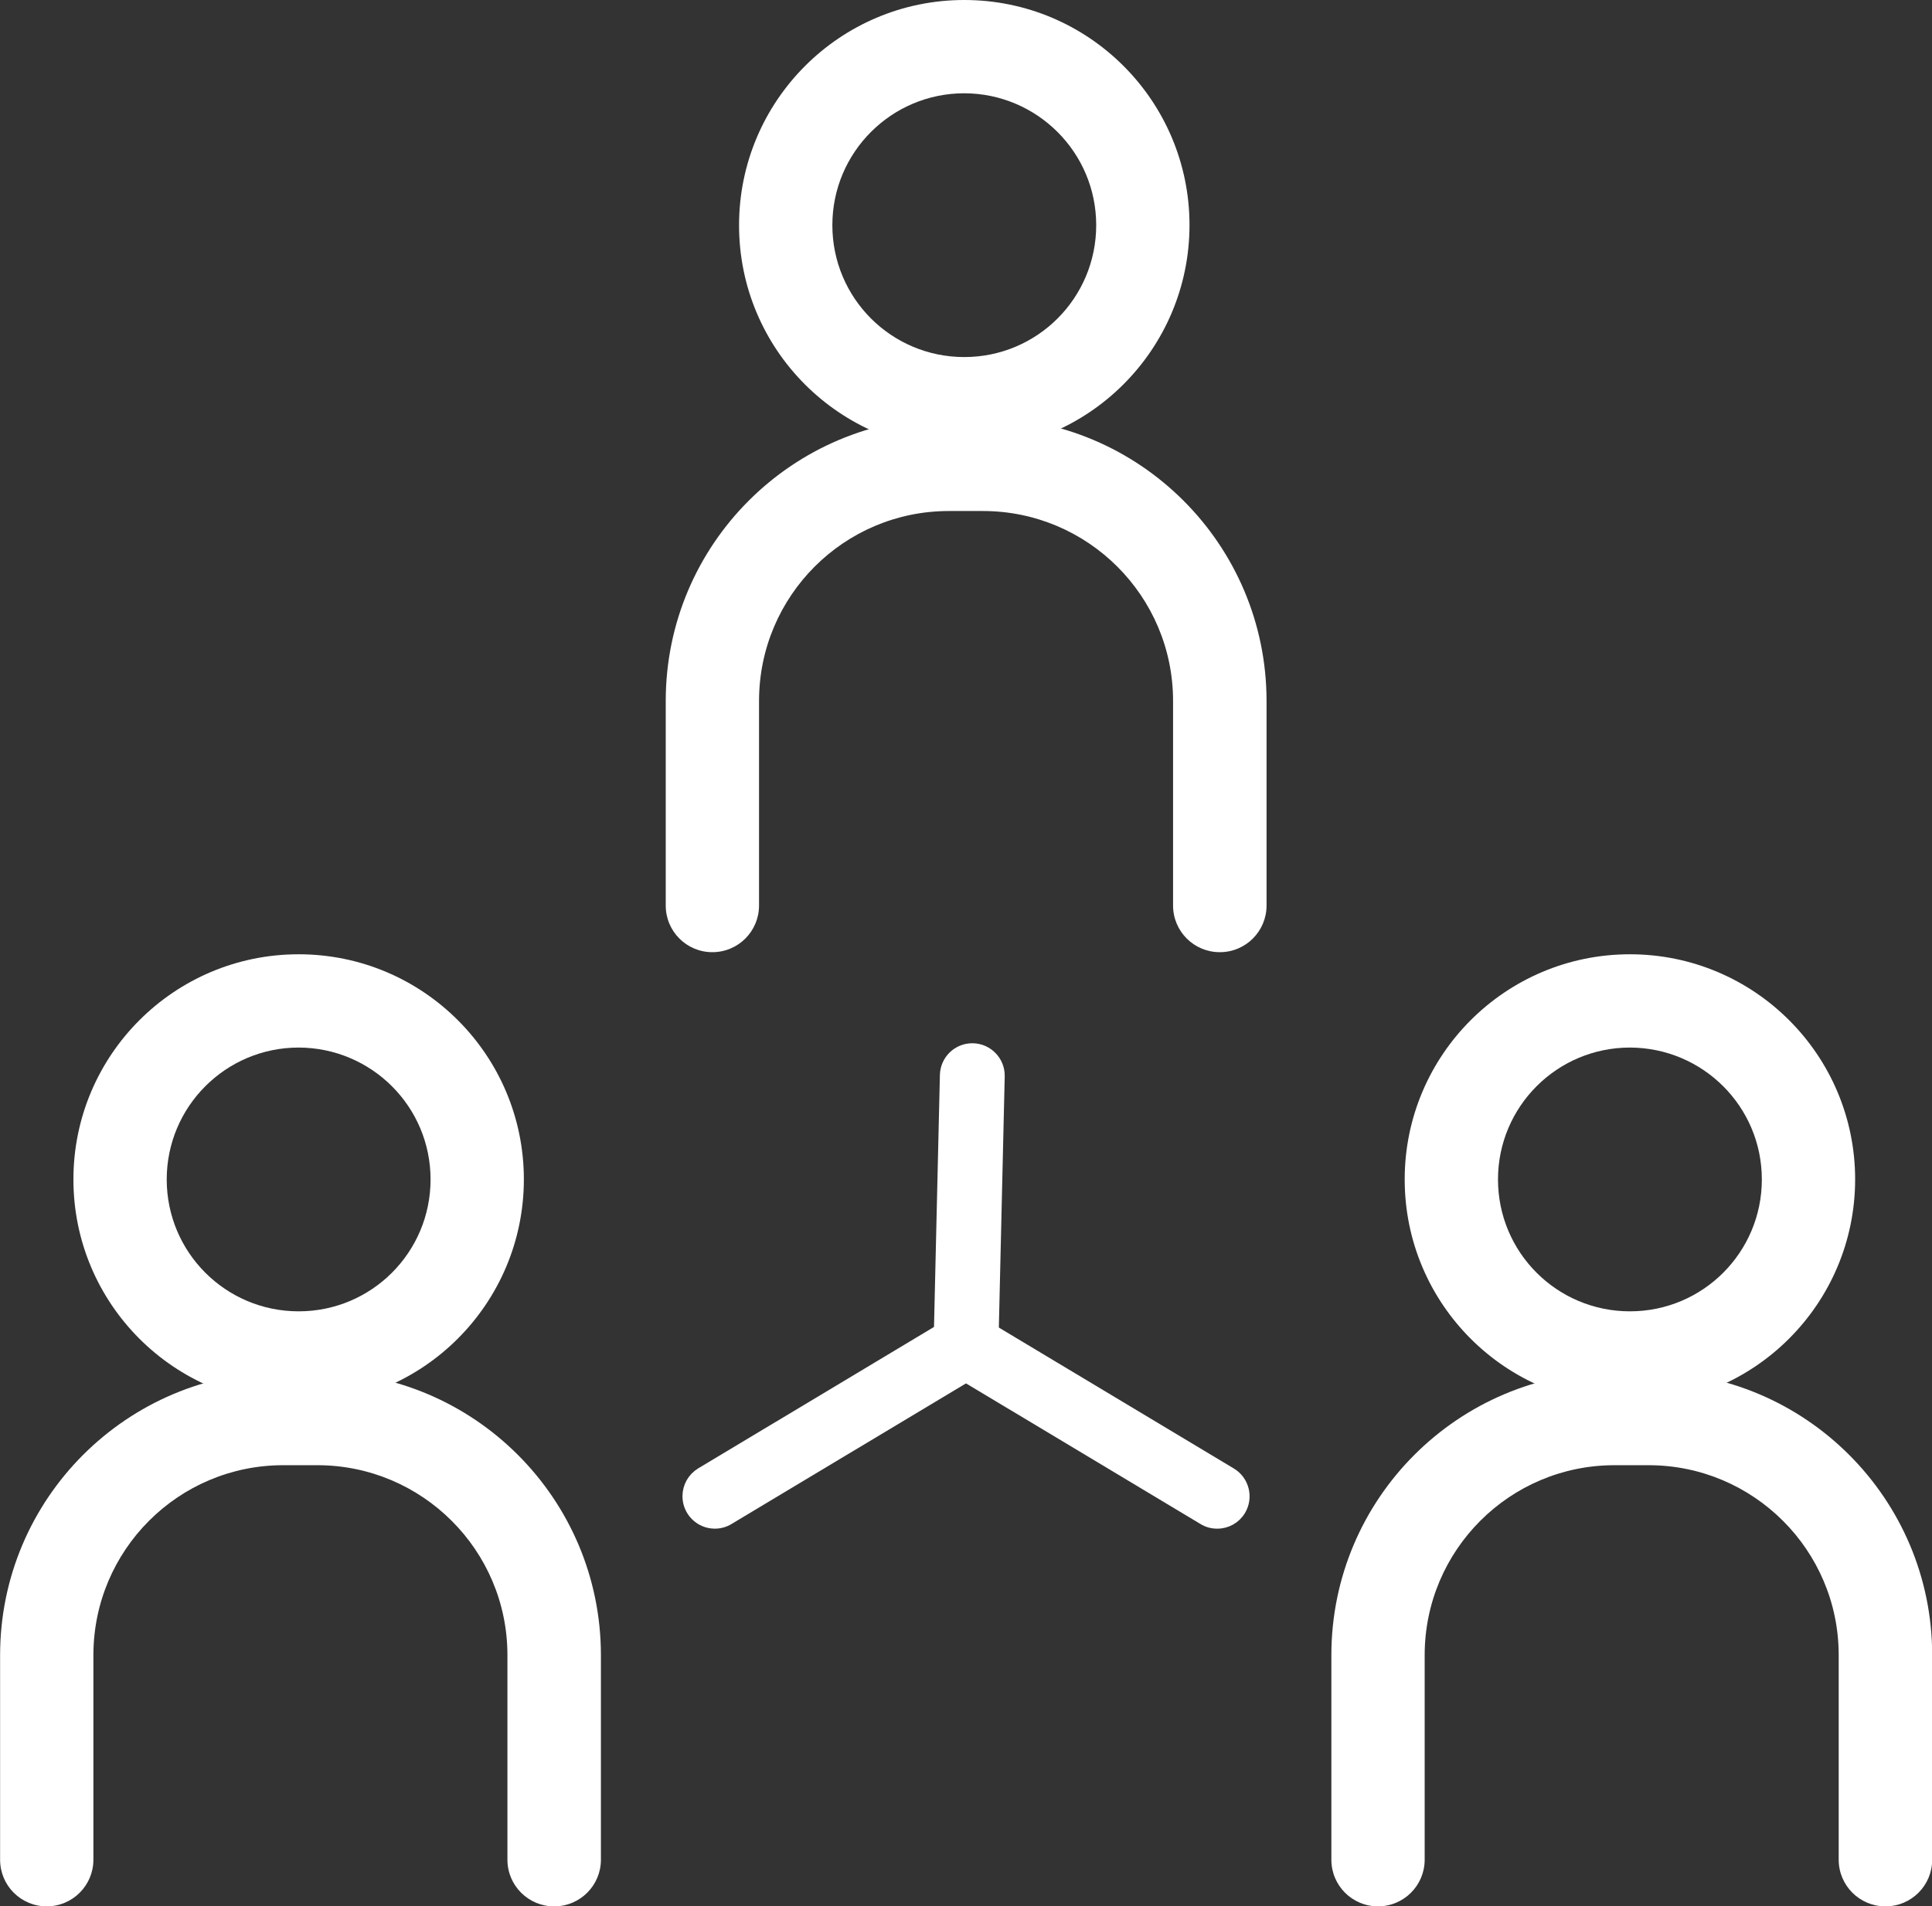 <?xml version="1.0" encoding="UTF-8"?><svg id="Layer_1" xmlns="http://www.w3.org/2000/svg" xmlns:xlink="http://www.w3.org/1999/xlink" viewBox="0 0 202.1 199.47"><rect x="0" y="0" width="202.1" height="199.47" fill="#333333" stroke="none"/><defs><style>.cls-1{clip-path:url(#clippath);}.cls-2{fill:none;}.cls-2,.cls-3{stroke-width:0px;}.cls-4{stroke:#fff;stroke-width:1.2px;}.cls-4,.cls-3{fill:#fff;}</style><clipPath id="clippath"><rect class="cls-2" width="202.1" height="199.47"/></clipPath></defs><g class="cls-1"><g id="Group_307"><path id="Path_180" class="cls-3" d="m100.87,47.13c-13.02,0-23.56-10.55-23.56-23.56S87.86,0,100.87,0s23.56,10.55,23.56,23.56c-.01,13-10.55,23.55-23.56,23.56m0-37.36c-7.61,0-13.8,6.17-13.8,13.8s6.17,13.8,13.8,13.8,13.8-6.17,13.8-13.8h0c0-7.61-6.18-13.78-13.8-13.8"/><path id="Path_181" class="cls-3" d="m127.59,99.63c-2.69,0-4.88-2.18-4.88-4.88h0v-21.41c0-10.97-8.91-19.86-19.87-19.87h-3.58c-10.97,0-19.85,8.89-19.86,19.86v21.42c0,2.69-2.18,4.88-4.88,4.88s-4.88-2.18-4.88-4.88v-21.42c.01-16.36,13.27-29.61,29.63-29.63h3.58c16.36.01,29.63,13.27,29.64,29.64v21.41c0,2.69-2.18,4.88-4.88,4.88h0"/><path id="Path_182" class="cls-3" d="m31.24,146.97c-13.02,0-23.56-10.55-23.56-23.56s10.55-23.56,23.56-23.56,23.56,10.55,23.56,23.56c-.01,13-10.55,23.55-23.56,23.56m0-37.36c-7.61,0-13.8,6.17-13.8,13.8s6.17,13.8,13.8,13.8,13.8-6.17,13.8-13.8-6.18-13.78-13.8-13.8"/><path id="Path_183" class="cls-3" d="m57.96,199.47c-2.69,0-4.88-2.18-4.88-4.88v-21.41c0-10.97-8.91-19.86-19.87-19.87h-3.58c-10.97,0-19.85,8.89-19.86,19.86v21.42c0,2.69-2.18,4.88-4.88,4.88S.01,197.29.01,194.59v-21.42c.01-16.36,13.27-29.61,29.63-29.63h3.58c16.36.01,29.63,13.27,29.64,29.64v21.41c0,2.69-2.18,4.88-4.88,4.88"/><path id="Path_184" class="cls-3" d="m170.5,146.97c-13.02,0-23.56-10.55-23.56-23.56s10.55-23.56,23.56-23.56,23.56,10.55,23.56,23.56c-.01,13-10.55,23.55-23.56,23.56m0-37.36c-7.61,0-13.8,6.17-13.8,13.8s6.17,13.8,13.8,13.8,13.8-6.17,13.8-13.8-6.18-13.78-13.8-13.8"/><path id="Path_185" class="cls-3" d="m197.22,199.47c-2.69,0-4.88-2.18-4.88-4.88v-21.41c0-10.97-8.91-19.86-19.87-19.87h-3.58c-10.97,0-19.85,8.89-19.86,19.86v21.42c0,2.69-2.18,4.88-4.88,4.88s-4.88-2.18-4.88-4.88v-21.42c.01-16.36,13.27-29.61,29.63-29.63h3.58c16.36.01,29.63,13.27,29.64,29.64v21.41c0,2.69-2.18,4.88-4.88,4.88"/><path id="Path_186" class="cls-4" d="m101.05,143.58h-.07c-1.54-.04-2.76-1.32-2.72-2.86l.66-28.24c.04-1.51,1.27-2.72,2.79-2.72h.07c1.54.04,2.76,1.32,2.72,2.86l-.66,28.24c-.04,1.51-1.27,2.72-2.79,2.72"/><path id="Path_187" class="cls-4" d="m74.78,159.35c-1.54,0-2.79-1.25-2.79-2.79,0-.98.51-1.89,1.35-2.4l26.27-15.76c1.32-.79,3.03-.36,3.83.96s.36,3.03-.96,3.83h0l-26.27,15.76c-.43.26-.93.4-1.43.4"/><path id="Path_188" class="cls-4" d="m127.32,159.35c-.5,0-1-.13-1.43-.4l-26.27-15.76c-1.31-.81-1.71-2.53-.9-3.84.79-1.28,2.47-1.7,3.77-.94l26.27,15.76c1.32.79,1.75,2.51.96,3.83-.5.84-1.41,1.36-2.4,1.35"/></g></g></svg>